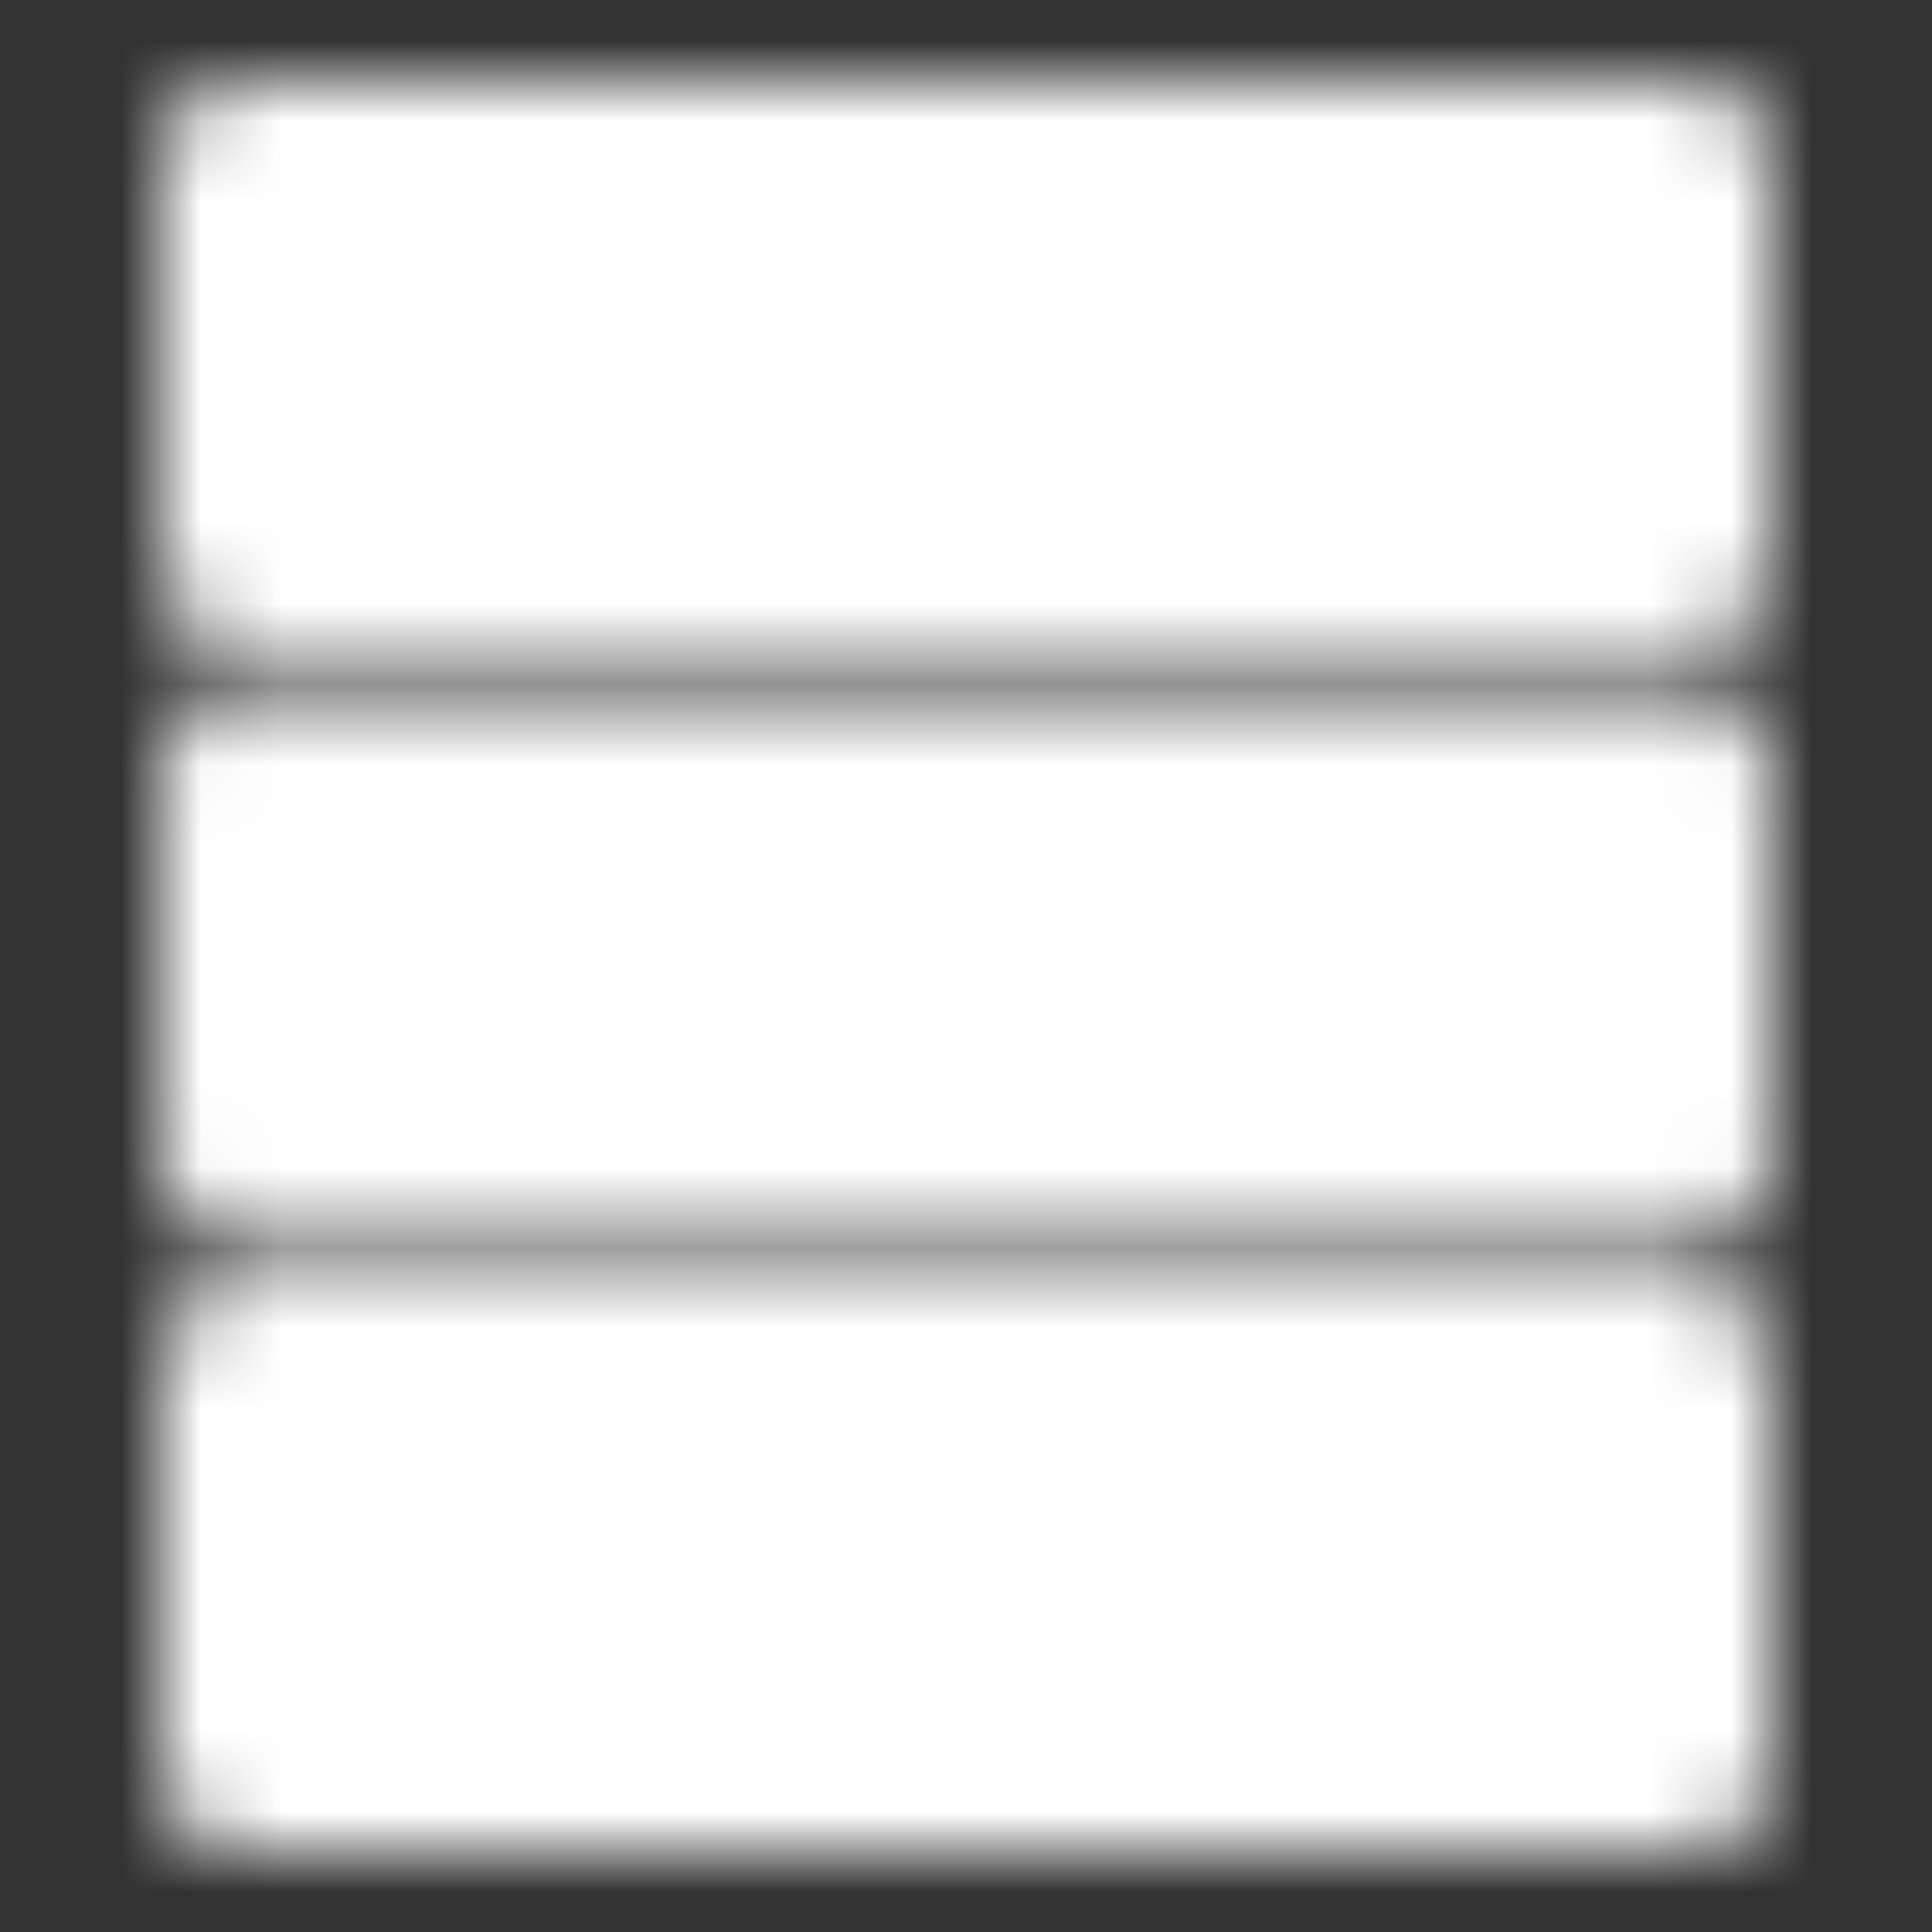 <svg width="24" height="24" viewBox="0 0 24 24" fill="none" xmlns="http://www.w3.org/2000/svg">
<rect x="0" y="0" width="24" height="24" fill="#333333" stroke="none"/>
<mask id="mask0_129_741" style="mask-type:luminance" maskUnits="userSpaceOnUse" x="2" y="1" width="20" height="22">
<path d="M21 2H3V7H21V2ZM21 9.5H3V14.5H21V9.5ZM21 17H3V22H21V17Z" fill="white" stroke="white" stroke-width="2" stroke-linejoin="round"/>
<path d="M10.5 4.5H13.5M10.5 12H13.5M10.5 19.5H13.5" stroke="black" stroke-width="2" stroke-linecap="round"/>
</mask>
<g mask="url(#mask0_129_741)">
<path d="M0 0H24V24H0V0Z" fill="white"/>
</g>
</svg>
